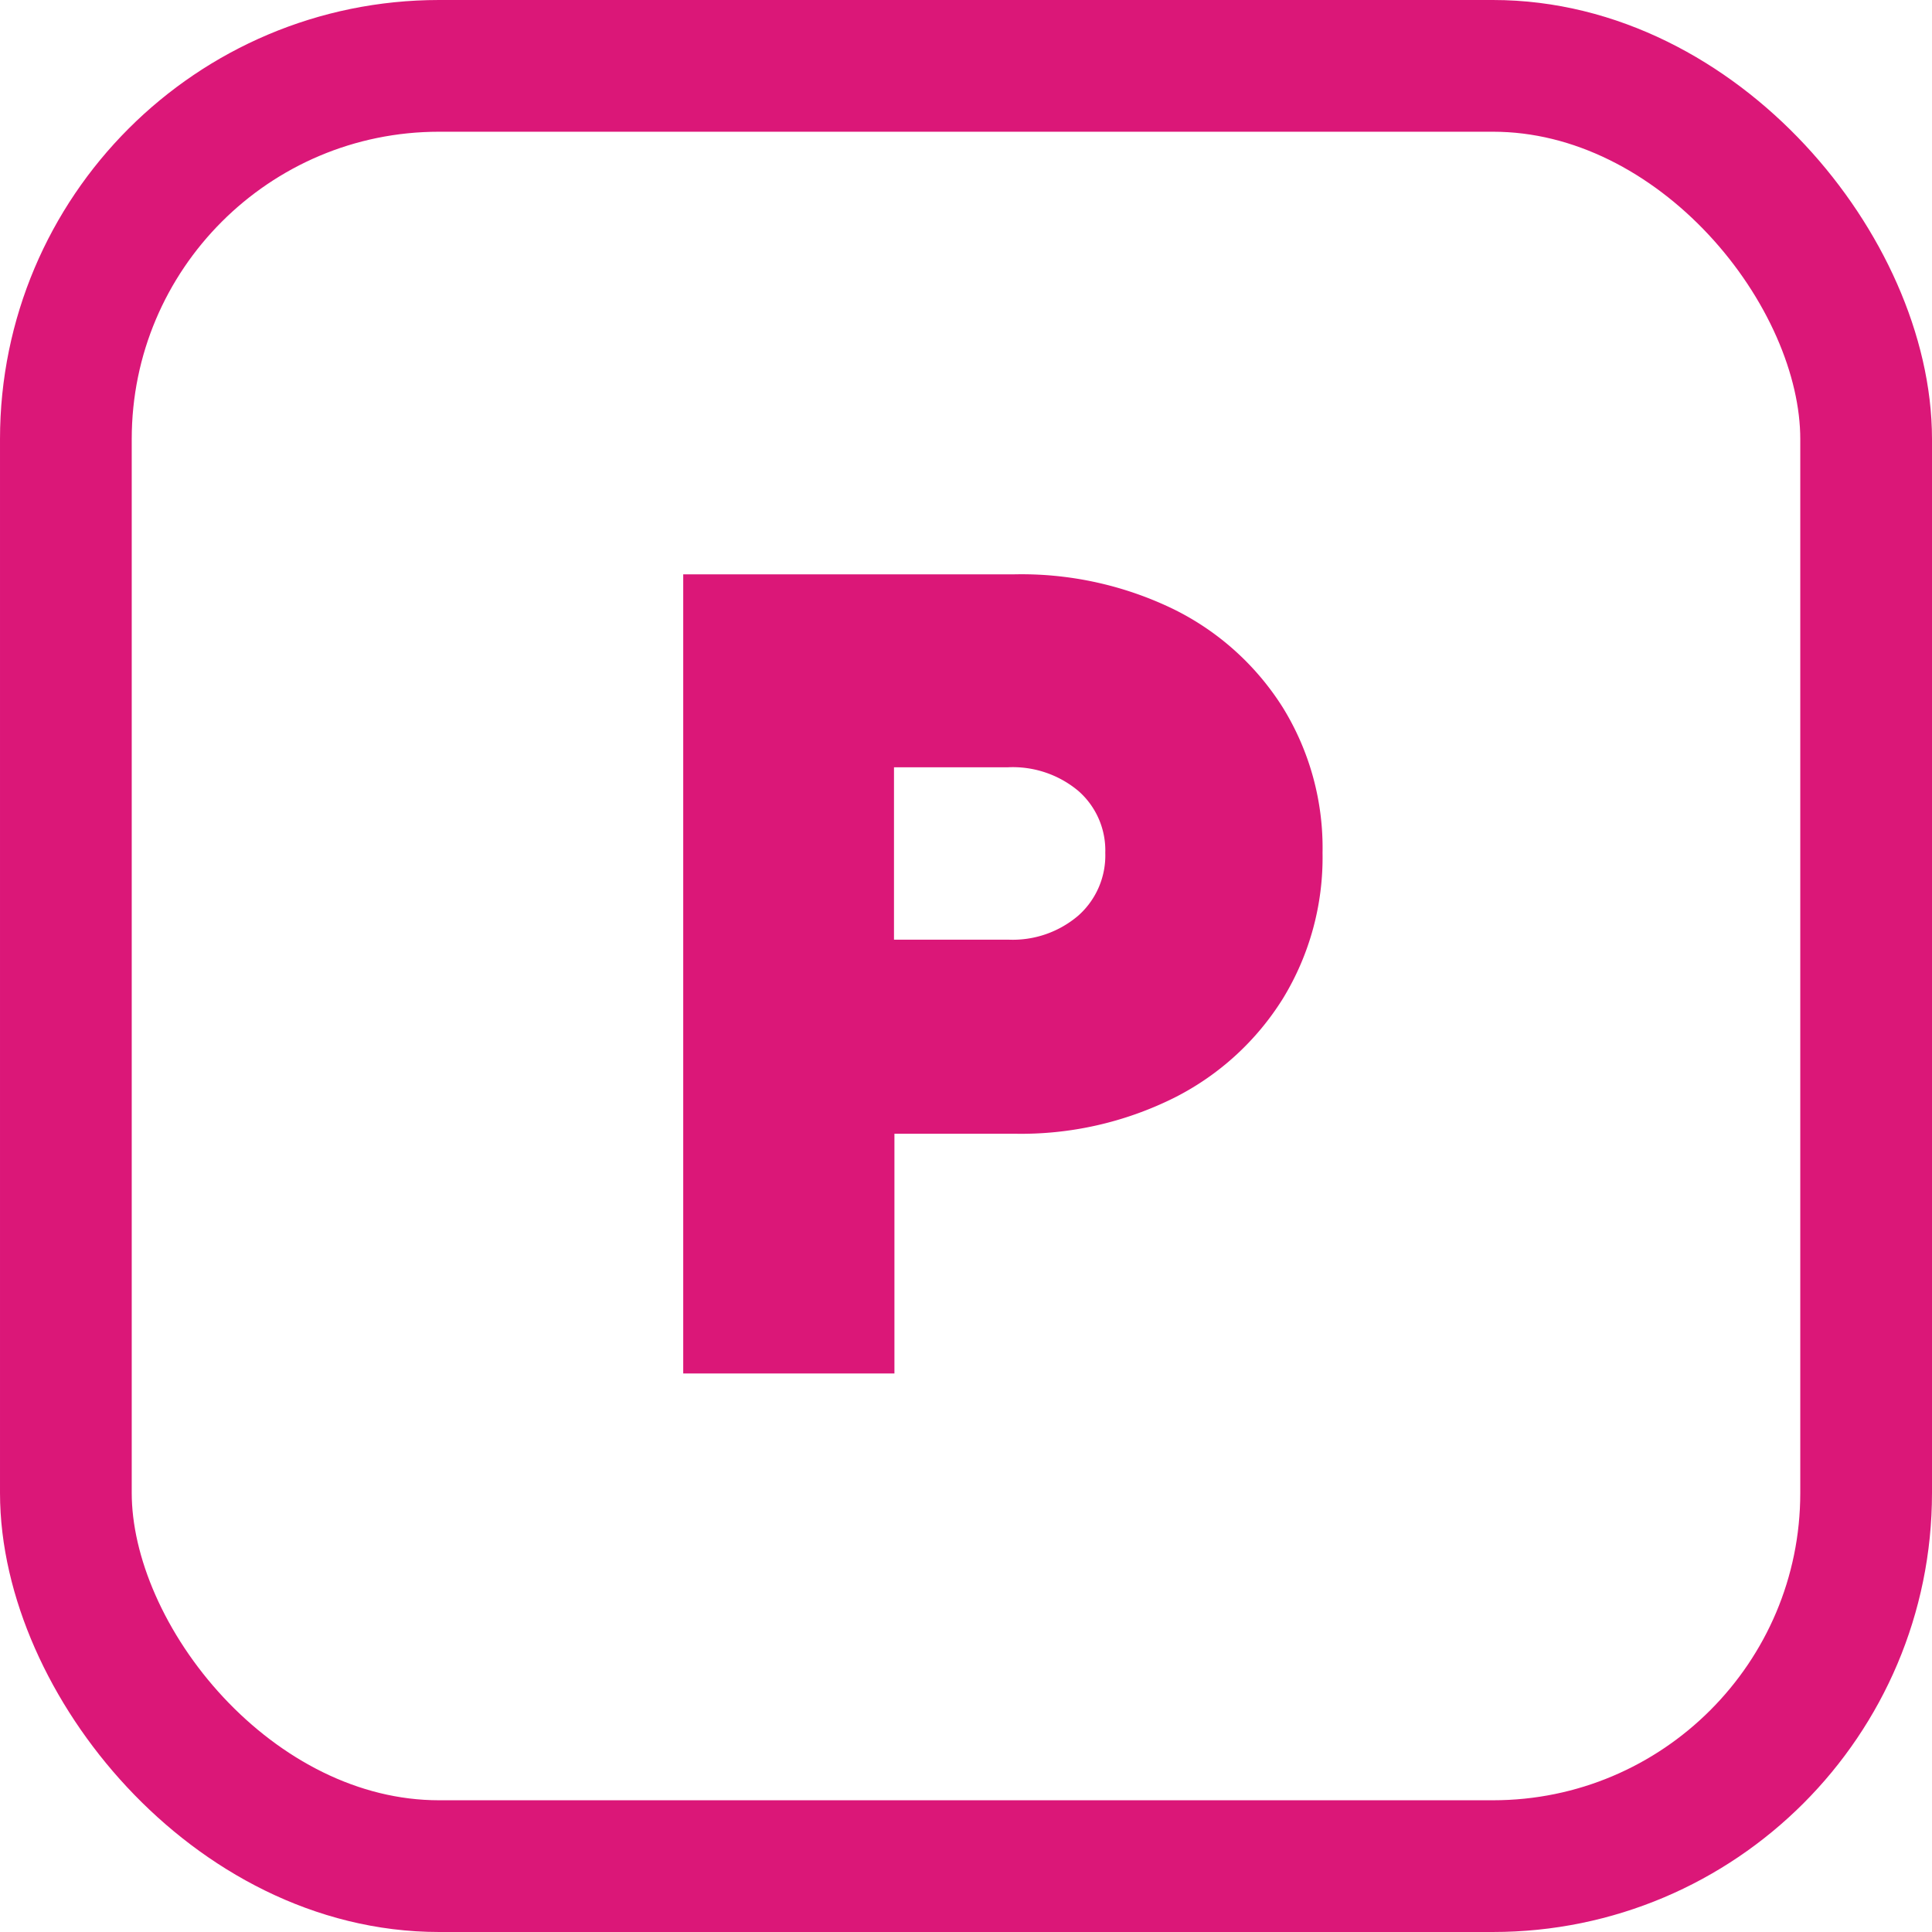 <svg id="Groupe_30630" data-name="Groupe 30630" xmlns="http://www.w3.org/2000/svg" width="22" height="22" viewBox="0 0 22 22">
  <path id="Tracé_27845" data-name="Tracé 27845" d="M.78,0V-9.1H4.55a3.963,3.963,0,0,1,1.82.4A3.074,3.074,0,0,1,7.611-7.578a3.042,3.042,0,0,1,.449,1.65,3.078,3.078,0,0,1-.449,1.655A3.1,3.1,0,0,1,6.372-3.14a3.907,3.907,0,0,1-1.822.41H3.185V0Zm2.4-4.94h1.3a1.149,1.149,0,0,0,.8-.275.915.915,0,0,0,.306-.713.9.9,0,0,0-.306-.705,1.163,1.163,0,0,0-.8-.27h-1.3Z" transform="translate(7 15.64)" fill="#db1778"/>
  <g id="Rectangle_154" data-name="Rectangle 154" fill="none" stroke="#db1778" stroke-width="1.5">
    <rect width="22" height="22" rx="5" stroke="none"/>
    <rect x="0.75" y="0.75" width="20.5" height="20.5" rx="4.25" fill="none"/>
  </g>
</svg>
